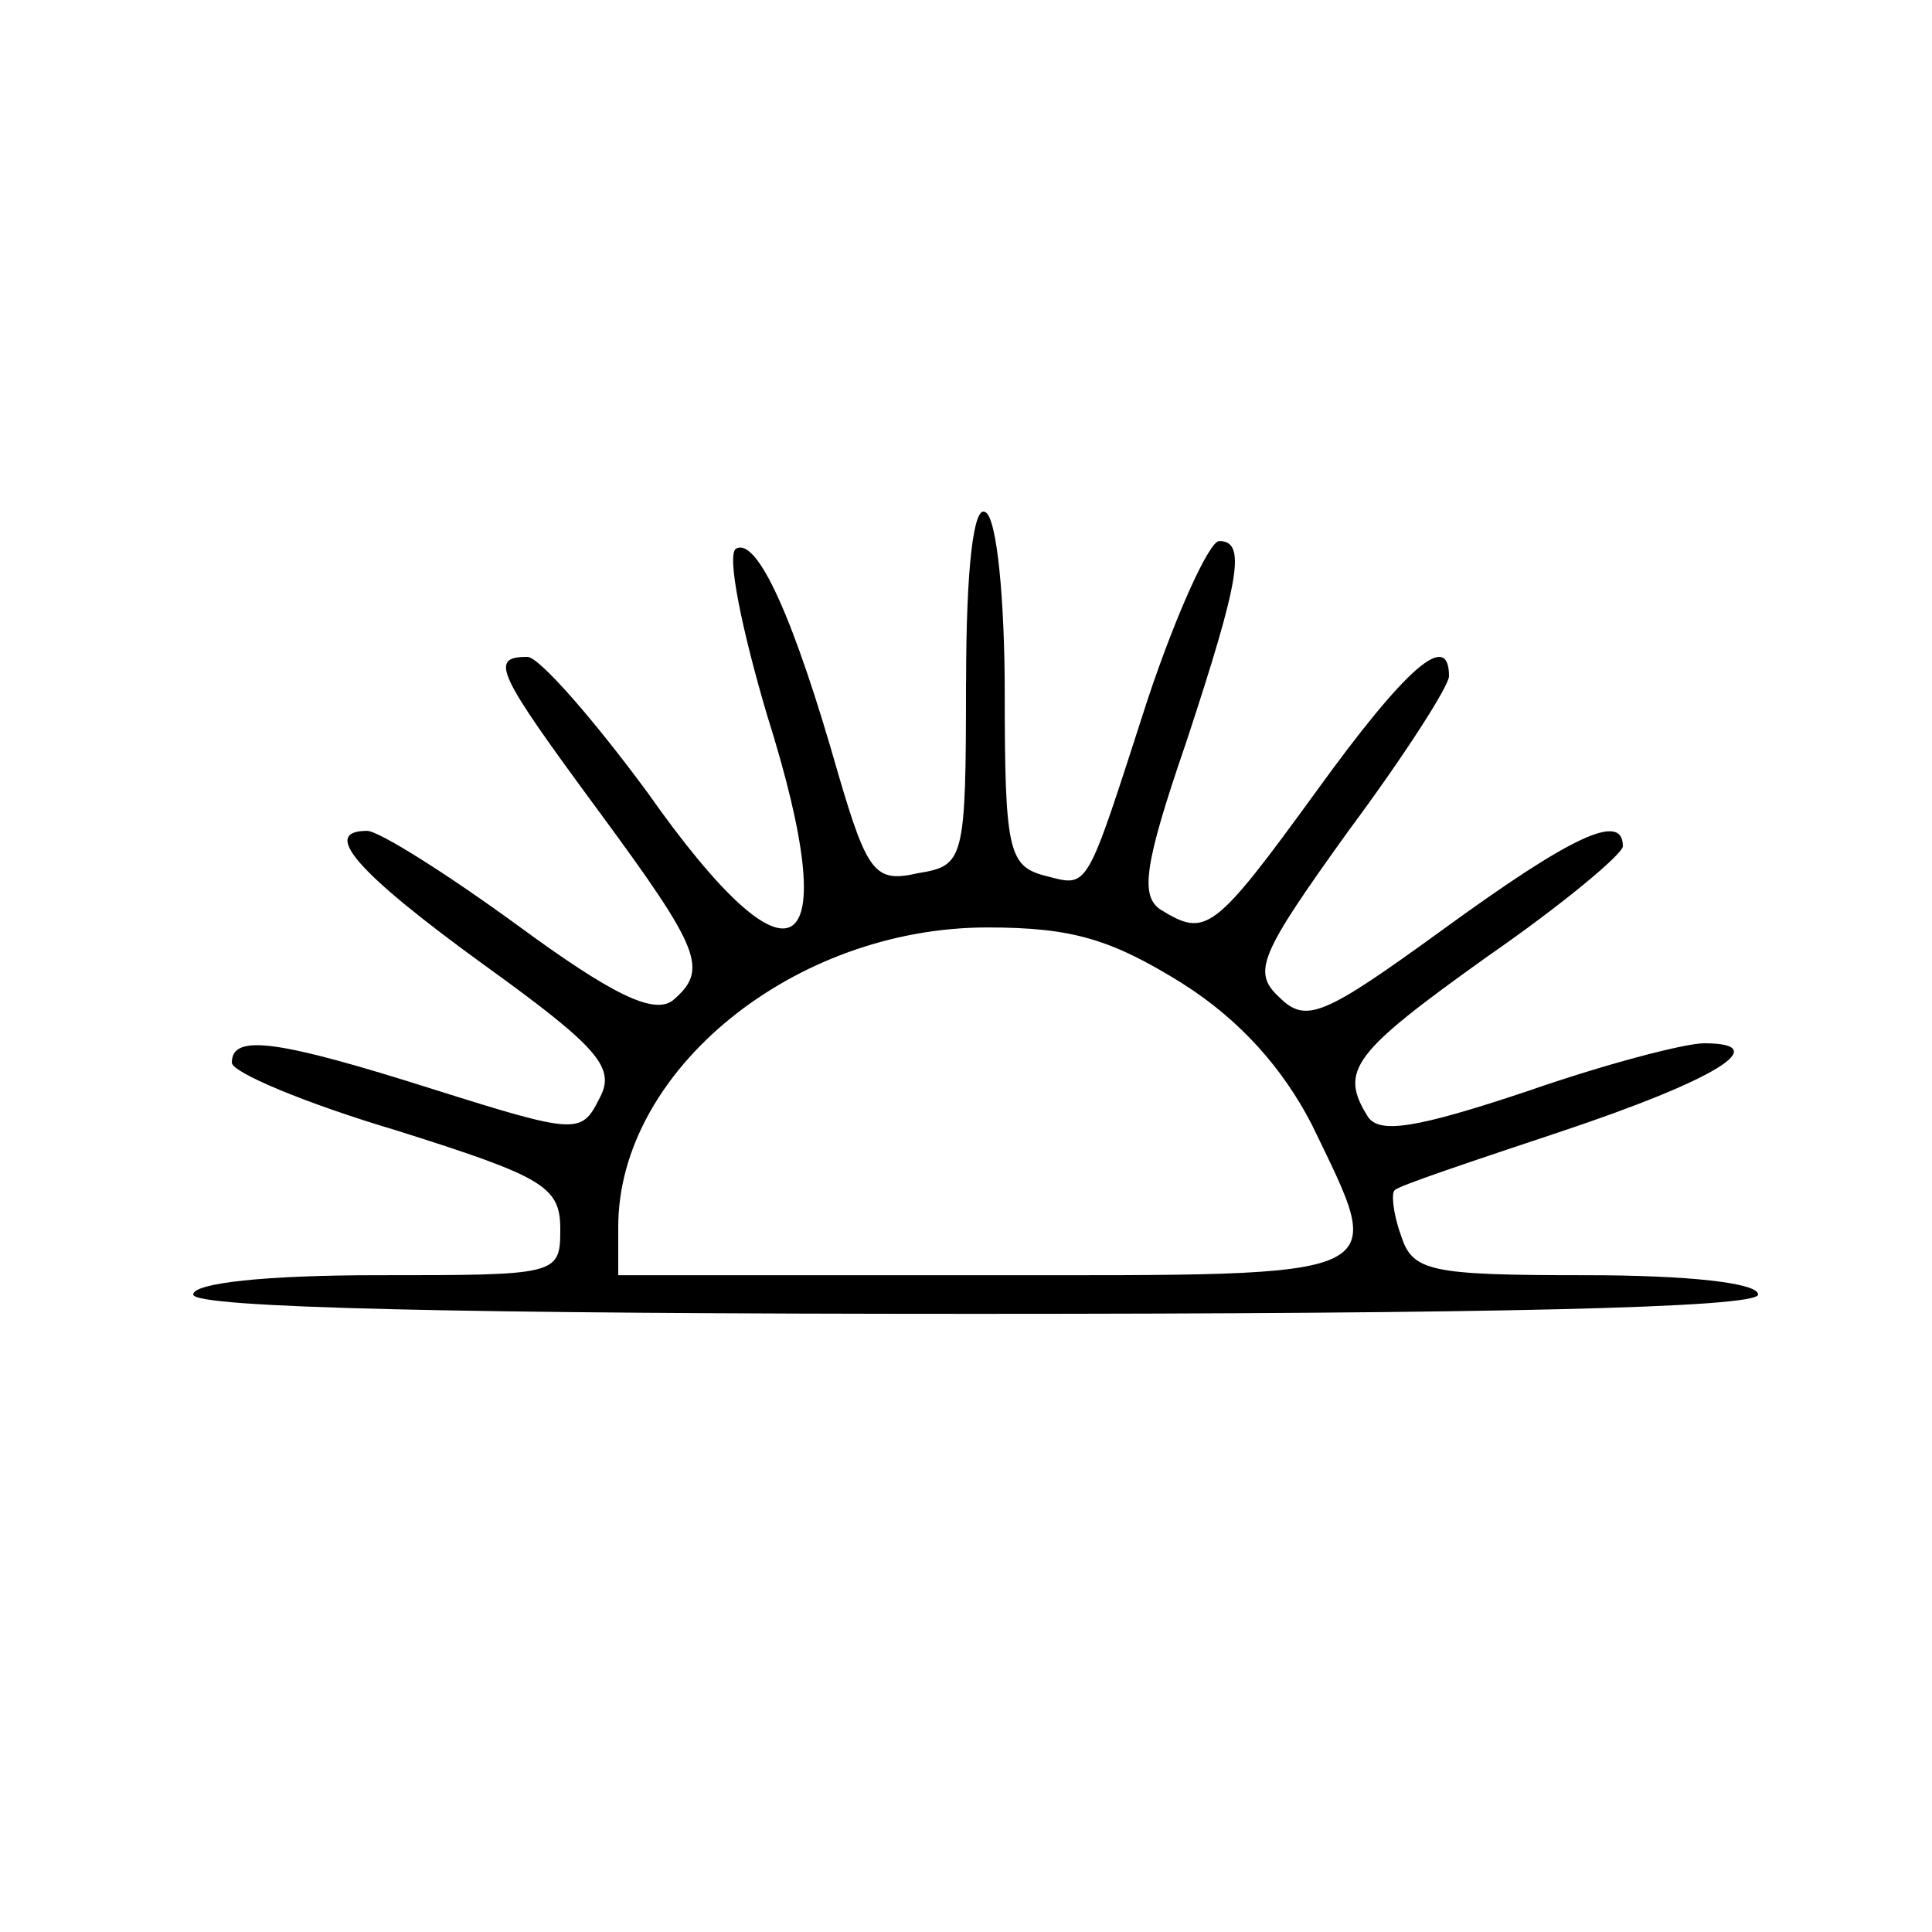 <?xml version="1.0" encoding="UTF-8"?> <svg xmlns="http://www.w3.org/2000/svg" viewBox="0 0 100 100" fill-rule="evenodd"><path d="m50 35.301c0 9.301-0.102 9.5-2.5 9.898-2.199 0.5-2.602 0-4.102-5.102-2.301-8.102-4.199-12.301-5.301-11.699-0.5 0.301 0.301 4.199 1.602 8.602 4.102 13 1.398 14.801-6.199 4-2.801-3.801-5.602-7-6.199-7-2 0-1.602 0.801 3.699 8s5.699 8.199 3.801 9.801c-1 0.699-3.102-0.301-8-3.898-3.699-2.699-7.199-4.898-7.801-4.898-2.398 0-0.602 2.102 6 6.898 6.102 4.398 6.898 5.398 6 7-0.898 1.801-1.199 1.801-8.5-0.5-8.199-2.602-10.5-2.898-10.5-1.398 0 0.5 3.801 2.102 8.5 3.5 7.602 2.398 8.5 2.898 8.5 5.102 0 2.398-0.102 2.398-9.5 2.398-5.699 0-9.5 0.398-9.5 1 0 0.699 14.199 1 40.5 1s40.5-0.301 40.5-1c0-0.602-3.602-1-8.898-1-8.199 0-9-0.199-9.602-2.102-0.398-1.102-0.5-2.199-0.301-2.301 0.102-0.199 4-1.5 8.5-3 8.102-2.699 11.199-4.602 7.5-4.602-1 0-5.199 1.102-9.199 2.5-5.699 1.898-7.602 2.199-8.199 1.301-1.5-2.398-0.801-3.301 6.199-8.301 3.898-2.699 7-5.301 7-5.699 0-1.801-2.699-0.5-9.301 4.301-6.199 4.5-7.102 4.898-8.5 3.5-1.398-1.301-1-2.199 3.602-8.602 2.898-3.898 5.199-7.5 5.199-8 0-2.398-2.199-0.5-6.898 6-5.301 7.301-5.699 7.5-8 6.102-1.102-0.699-0.898-2.301 1.301-8.699 2.801-8.5 3.102-10.398 1.699-10.398-0.5 0-2.199 3.699-3.699 8.199-3.301 10.199-3 9.699-5.398 9.102-1.801-0.5-2-1.398-2-9.398 0-4.801-0.398-9.102-1-9.398-0.602-0.398-1 2.801-1 8.801zm11.199 15.602c3 1.898 5.199 4.398 6.699 7.301 3.898 8.102 4.602 7.801-16.898 7.801h-19v-2.5c0-8.102 9.102-15.5 19.102-15.5 4.398 0 6.398 0.602 10.102 2.898z"></path></svg> 